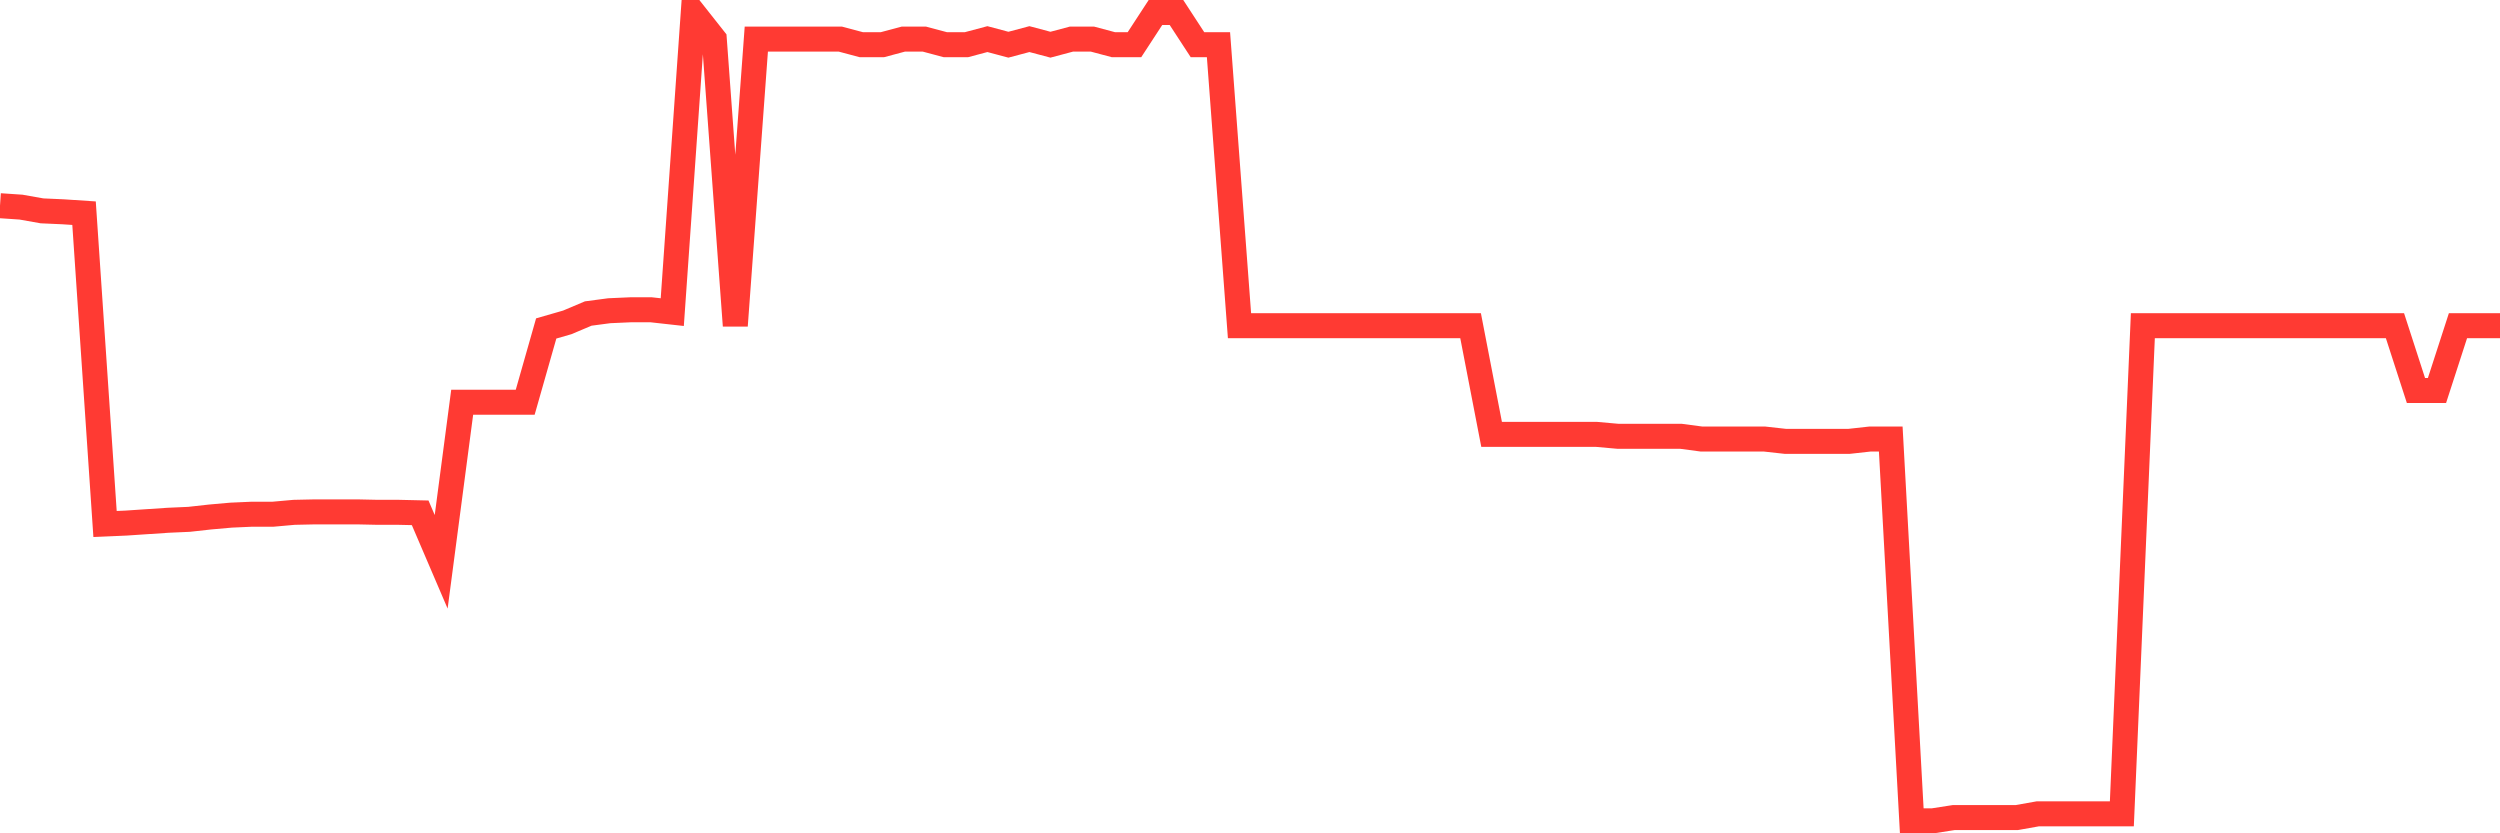 <svg
  xmlns="http://www.w3.org/2000/svg"
  xmlns:xlink="http://www.w3.org/1999/xlink"
  width="120"
  height="40"
  viewBox="0 0 120 40"
  preserveAspectRatio="none"
>
  <polyline
    points="0,9.874 1.008,9.942 2.017,10.121 3.025,10.166 4.034,10.233 5.042,25.152 6.05,25.108 7.059,25.04 8.067,24.973 9.076,24.928 10.084,24.816 11.092,24.727 12.101,24.682 13.109,24.682 14.118,24.592 15.126,24.57 16.134,24.57 17.143,24.57 18.151,24.592 19.16,24.592 20.168,24.615 21.176,26.967 22.185,19.306 23.193,19.306 24.202,19.306 25.21,19.306 26.218,15.766 27.227,15.475 28.235,15.049 29.244,14.915 30.252,14.87 31.261,14.87 32.269,14.982 33.277,0.6 34.286,1.877 35.294,15.632 36.303,1.877 37.311,1.877 38.319,1.877 39.328,1.877 40.336,1.877 41.345,2.146 42.353,2.146 43.361,1.877 44.37,1.877 45.378,2.146 46.387,2.146 47.395,1.877 48.403,2.146 49.412,1.877 50.42,2.146 51.429,1.877 52.437,1.877 53.445,2.146 54.454,2.146 55.462,0.6 56.471,0.6 57.479,2.146 58.487,2.146 59.496,15.632 60.504,15.632 61.513,15.632 62.521,15.632 63.529,15.632 64.538,15.632 65.546,15.632 66.555,15.632 67.563,15.632 68.571,15.632 69.58,15.632 70.588,15.632 71.597,20.851 72.605,20.851 73.613,20.851 74.622,20.851 75.63,20.851 76.639,20.851 77.647,20.941 78.655,20.941 79.664,20.941 80.672,20.941 81.681,21.075 82.689,21.075 83.697,21.075 84.706,21.075 85.714,21.187 86.723,21.187 87.731,21.187 88.739,21.187 89.748,21.075 90.756,21.075 91.765,39.4 92.773,39.4 93.782,39.243 94.79,39.243 95.798,39.243 96.807,39.243 97.815,39.064 98.824,39.064 99.832,39.064 100.84,39.064 101.849,39.064 102.857,15.632 103.866,15.632 104.874,15.632 105.882,15.632 106.891,15.632 107.899,15.632 108.908,15.632 109.916,15.632 110.924,15.632 111.933,15.632 112.941,15.632 113.95,15.632 114.958,15.632 115.966,18.745 116.975,18.745 117.983,15.632 118.992,15.632 120,15.632"
    fill="none"
    stroke="#ff3a33"
    stroke-width="1.2"
  >
  </polyline>
</svg>